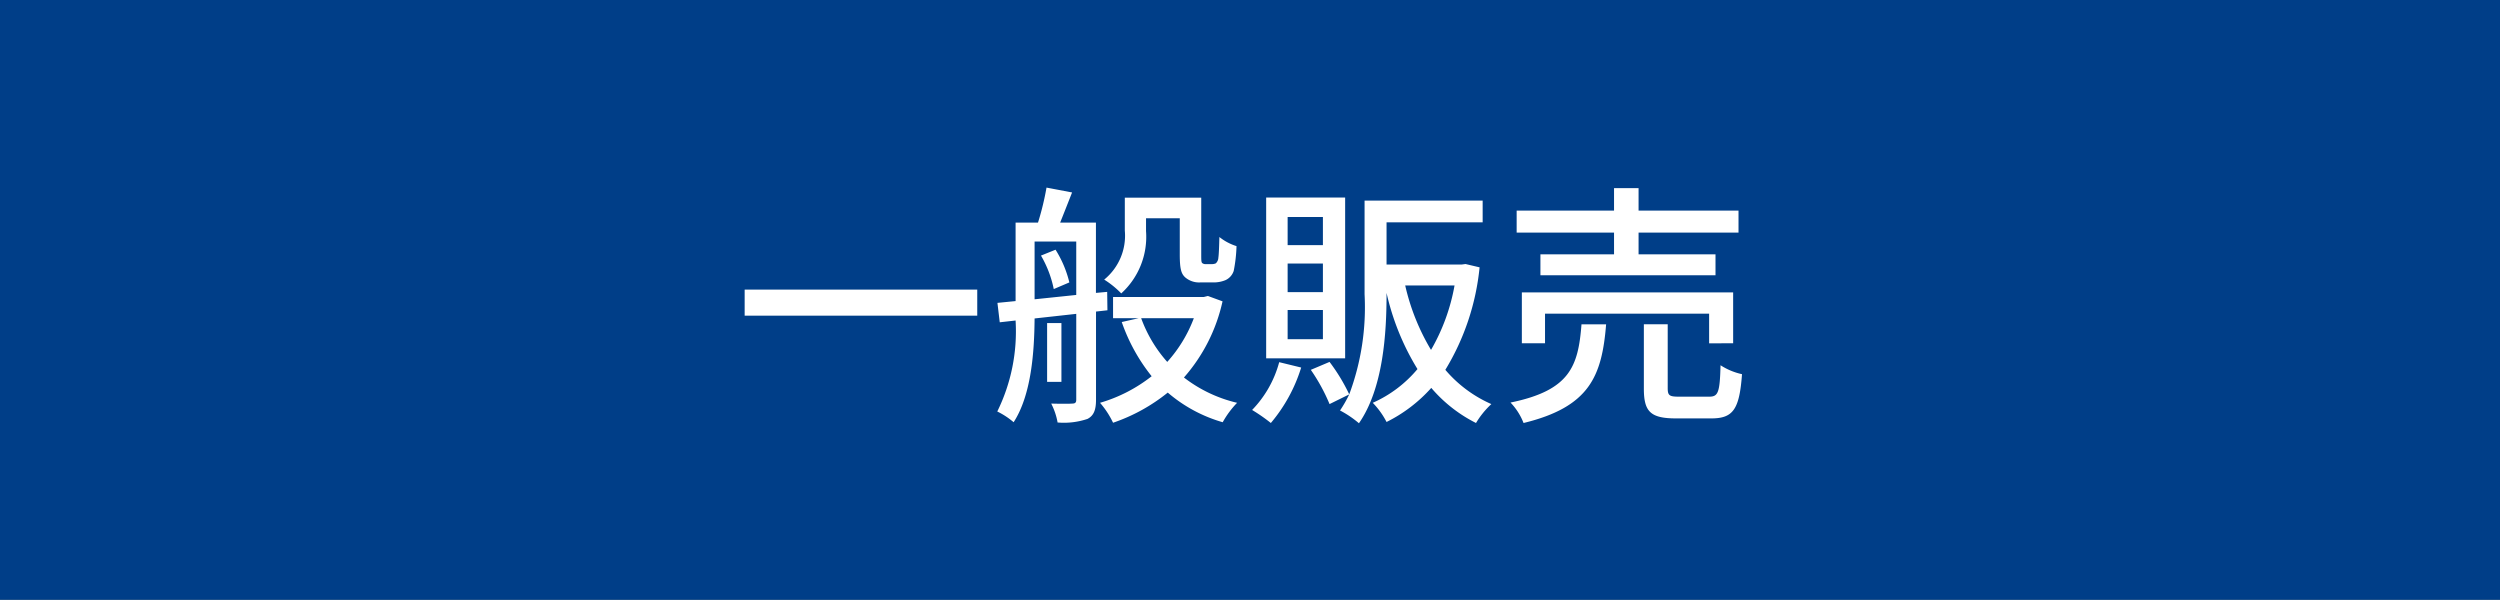 <svg xmlns="http://www.w3.org/2000/svg" xmlns:xlink="http://www.w3.org/1999/xlink" width="146.713" height="35.198" viewBox="0 0 146.713 35.198">
  <rect x="0" y="0" width="146.713" height="35.198" fill="#808080" stroke="none"/>
  <defs>
    <clipPath id="clip-path">
      <rect width="146.713" height="35.198" fill="none"/>
    </clipPath>
  </defs>
  <g id="重复网格_4" data-name="重复网格 4" clip-path="url(#clip-path)">
    <g transform="translate(-325.25 -1676.904)">
      <rect id="矩形_18356" data-name="矩形 18356" width="146.713" height="35.198" transform="translate(325.25 1676.904)" fill="#003e88"/>
      <path id="路径_36859" data-name="路径 36859" d="M.7-6.615v1.53h13.65v-1.53ZM24.255-10.8h1.98v2.13c0,.855.09,1.125.315,1.335a1.248,1.248,0,0,0,.885.3H28.2a1.813,1.813,0,0,0,.72-.135.9.9,0,0,0,.48-.54,8.505,8.505,0,0,0,.165-1.455A3.076,3.076,0,0,1,28.56-9.7c-.015.57-.03,1.02-.06,1.215a.477.477,0,0,1-.15.33.553.553,0,0,1-.255.045h-.33a.293.293,0,0,1-.21-.06c-.06-.045-.06-.21-.06-.465v-3.375H23.01v1.935A3.322,3.322,0,0,1,21.8-7.2a5.286,5.286,0,0,1,1,.81,4.485,4.485,0,0,0,1.455-3.66ZM18.09-8.61a6.412,6.412,0,0,1,.75,1.965l.915-.39a6.442,6.442,0,0,0-.81-1.92Zm-.375,2.565v-3.39H20.16V-6.3ZM21.99-5.4l-.015-1.08-.66.06v-4.125h-2.1c.21-.525.465-1.17.7-1.77l-1.5-.285a16.277,16.277,0,0,1-.5,2.055H16.6V-5.94l-1.065.105.135,1.14L16.6-4.8A10.653,10.653,0,0,1,15.525.54a4.431,4.431,0,0,1,.96.63C17.535-.45,17.7-3,17.715-4.92l2.445-.27V-.15c0,.165-.06.225-.24.225-.15.015-.675.015-1.23,0a3.883,3.883,0,0,1,.375,1.11A4.342,4.342,0,0,0,20.82.975c.375-.195.5-.54.5-1.125V-5.325Zm-2.7.75h-.84V-1.2h.84Zm7.77-.285A8.058,8.058,0,0,1,25.5-2.37a7.935,7.935,0,0,1-1.53-2.565Zm.825-1.305-.24.06H22.32v1.245h1.5l-.99.225a10.67,10.67,0,0,0,1.755,3.18A8.953,8.953,0,0,1,21.555.03,5.076,5.076,0,0,1,22.32,1.2,10.469,10.469,0,0,0,25.53-.57a8.581,8.581,0,0,0,3.225,1.74A5.334,5.334,0,0,1,29.6.03a8.15,8.15,0,0,1-3.12-1.485,10.015,10.015,0,0,0,2.265-4.47Zm6.75-2.985h-2.07v-1.65h2.07Zm0,2.76h-2.07v-1.68h2.07Zm0,2.76h-2.07v-1.71h2.07Zm1.305-8.31H31.305V-2.58H35.94Zm-3.87,9.66A6.4,6.4,0,0,1,30.48.45a10.1,10.1,0,0,1,1.1.765A9.29,9.29,0,0,0,33.36-2.04Zm10.29-4.5a11.588,11.588,0,0,1-1.38,3.78,12.949,12.949,0,0,1-1.515-3.78Zm.645-1.26-.225.03H38.37V-10.56h5.64v-1.275H37.08v5.49a14.613,14.613,0,0,1-.9,5.88A10.766,10.766,0,0,0,35.025-2.37l-1.1.465a10.8,10.8,0,0,1,1.1,2.01l1.155-.57a7.329,7.329,0,0,1-.54.945,6.014,6.014,0,0,1,1.11.75c1.425-2.055,1.62-5.265,1.62-7.575V-6.42a14.7,14.7,0,0,0,1.815,4.47A7.245,7.245,0,0,1,37.56.03a4.674,4.674,0,0,1,.81,1.125,8.708,8.708,0,0,0,2.625-2A8.412,8.412,0,0,0,43.62,1.215a5.029,5.029,0,0,1,.9-1.11,7.5,7.5,0,0,1-2.7-2.01A14.265,14.265,0,0,0,43.83-7.92Zm8.715-.57H47.4v1.23H57.675v-1.23H53.16V-9.96h5.865v-1.29H53.16v-1.32H51.72v1.32H46.005v1.29H51.72Zm6.99,5.22V-6.45h-12.4v2.985H47.67V-5.2H57.3v1.74Zm-8.9-1.11C49.62-2.1,49.125-.7,45.645.015a3.635,3.635,0,0,1,.765,1.2c3.885-.945,4.6-2.76,4.845-5.79ZM55.545-.33c-.57,0-.675-.06-.675-.5v-3.75h-1.4V-.81c0,1.35.375,1.755,1.89,1.755h2.07c1.275,0,1.65-.525,1.8-2.595a3.793,3.793,0,0,1-1.26-.525C57.93-.555,57.825-.33,57.3-.33Z" transform="translate(368.25 1700.513)" fill="#fff"/>
    </g>
  </g>
</svg>
